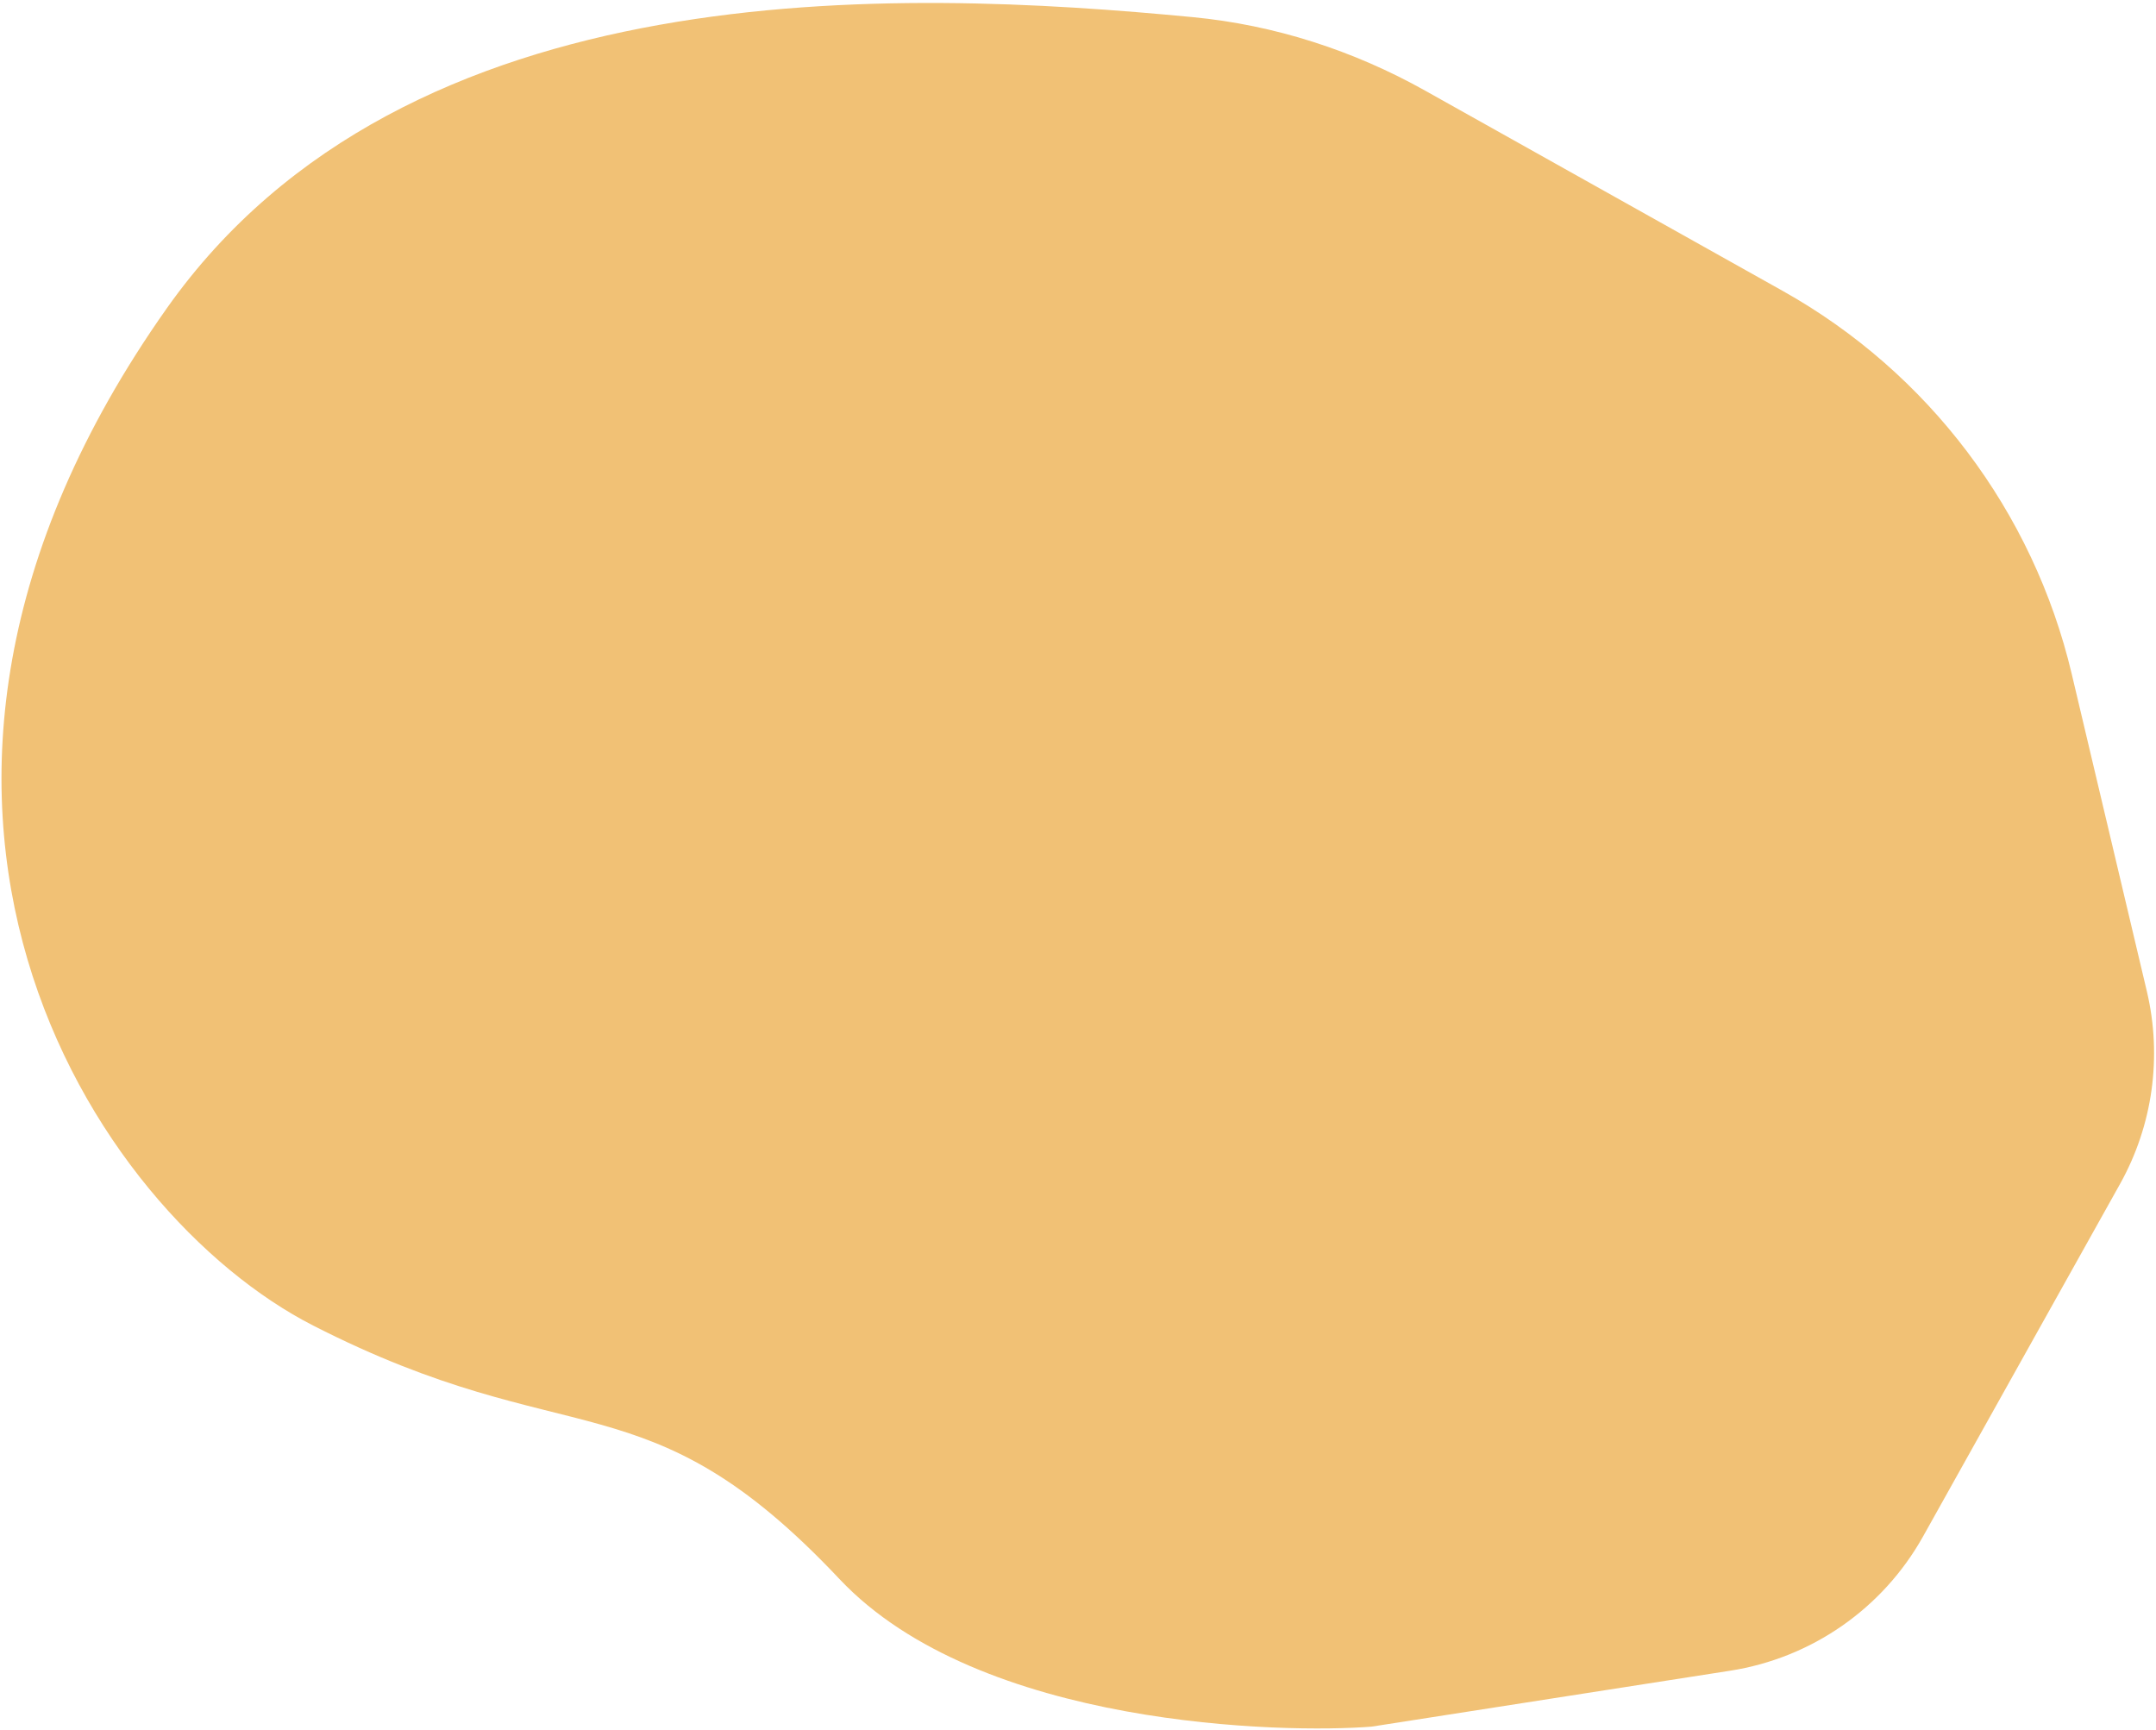 <?xml version="1.0" encoding="UTF-8"?> <svg xmlns="http://www.w3.org/2000/svg" width="723" height="580" viewBox="0 0 723 580" fill="none"> <path d="M55.91 103.416C136.318 -10.467 301.349 -3.705 400.042 5.755C427.444 8.382 453.897 16.943 477.914 30.395L597.849 97.569C646.697 124.928 681.84 171.51 694.738 225.992L719.934 332.429C725.122 354.343 721.905 377.406 710.919 397.065L644.883 515.234C631.385 539.388 607.527 555.991 580.188 560.255L460 579C430.833 581.333 328.53 579.424 281.501 529.5C216.501 460.5 191.501 488.67 105 444.5C31.564 407.001 -60.59 268.416 55.91 103.416Z" fill="#F1C175"></path> </svg> 